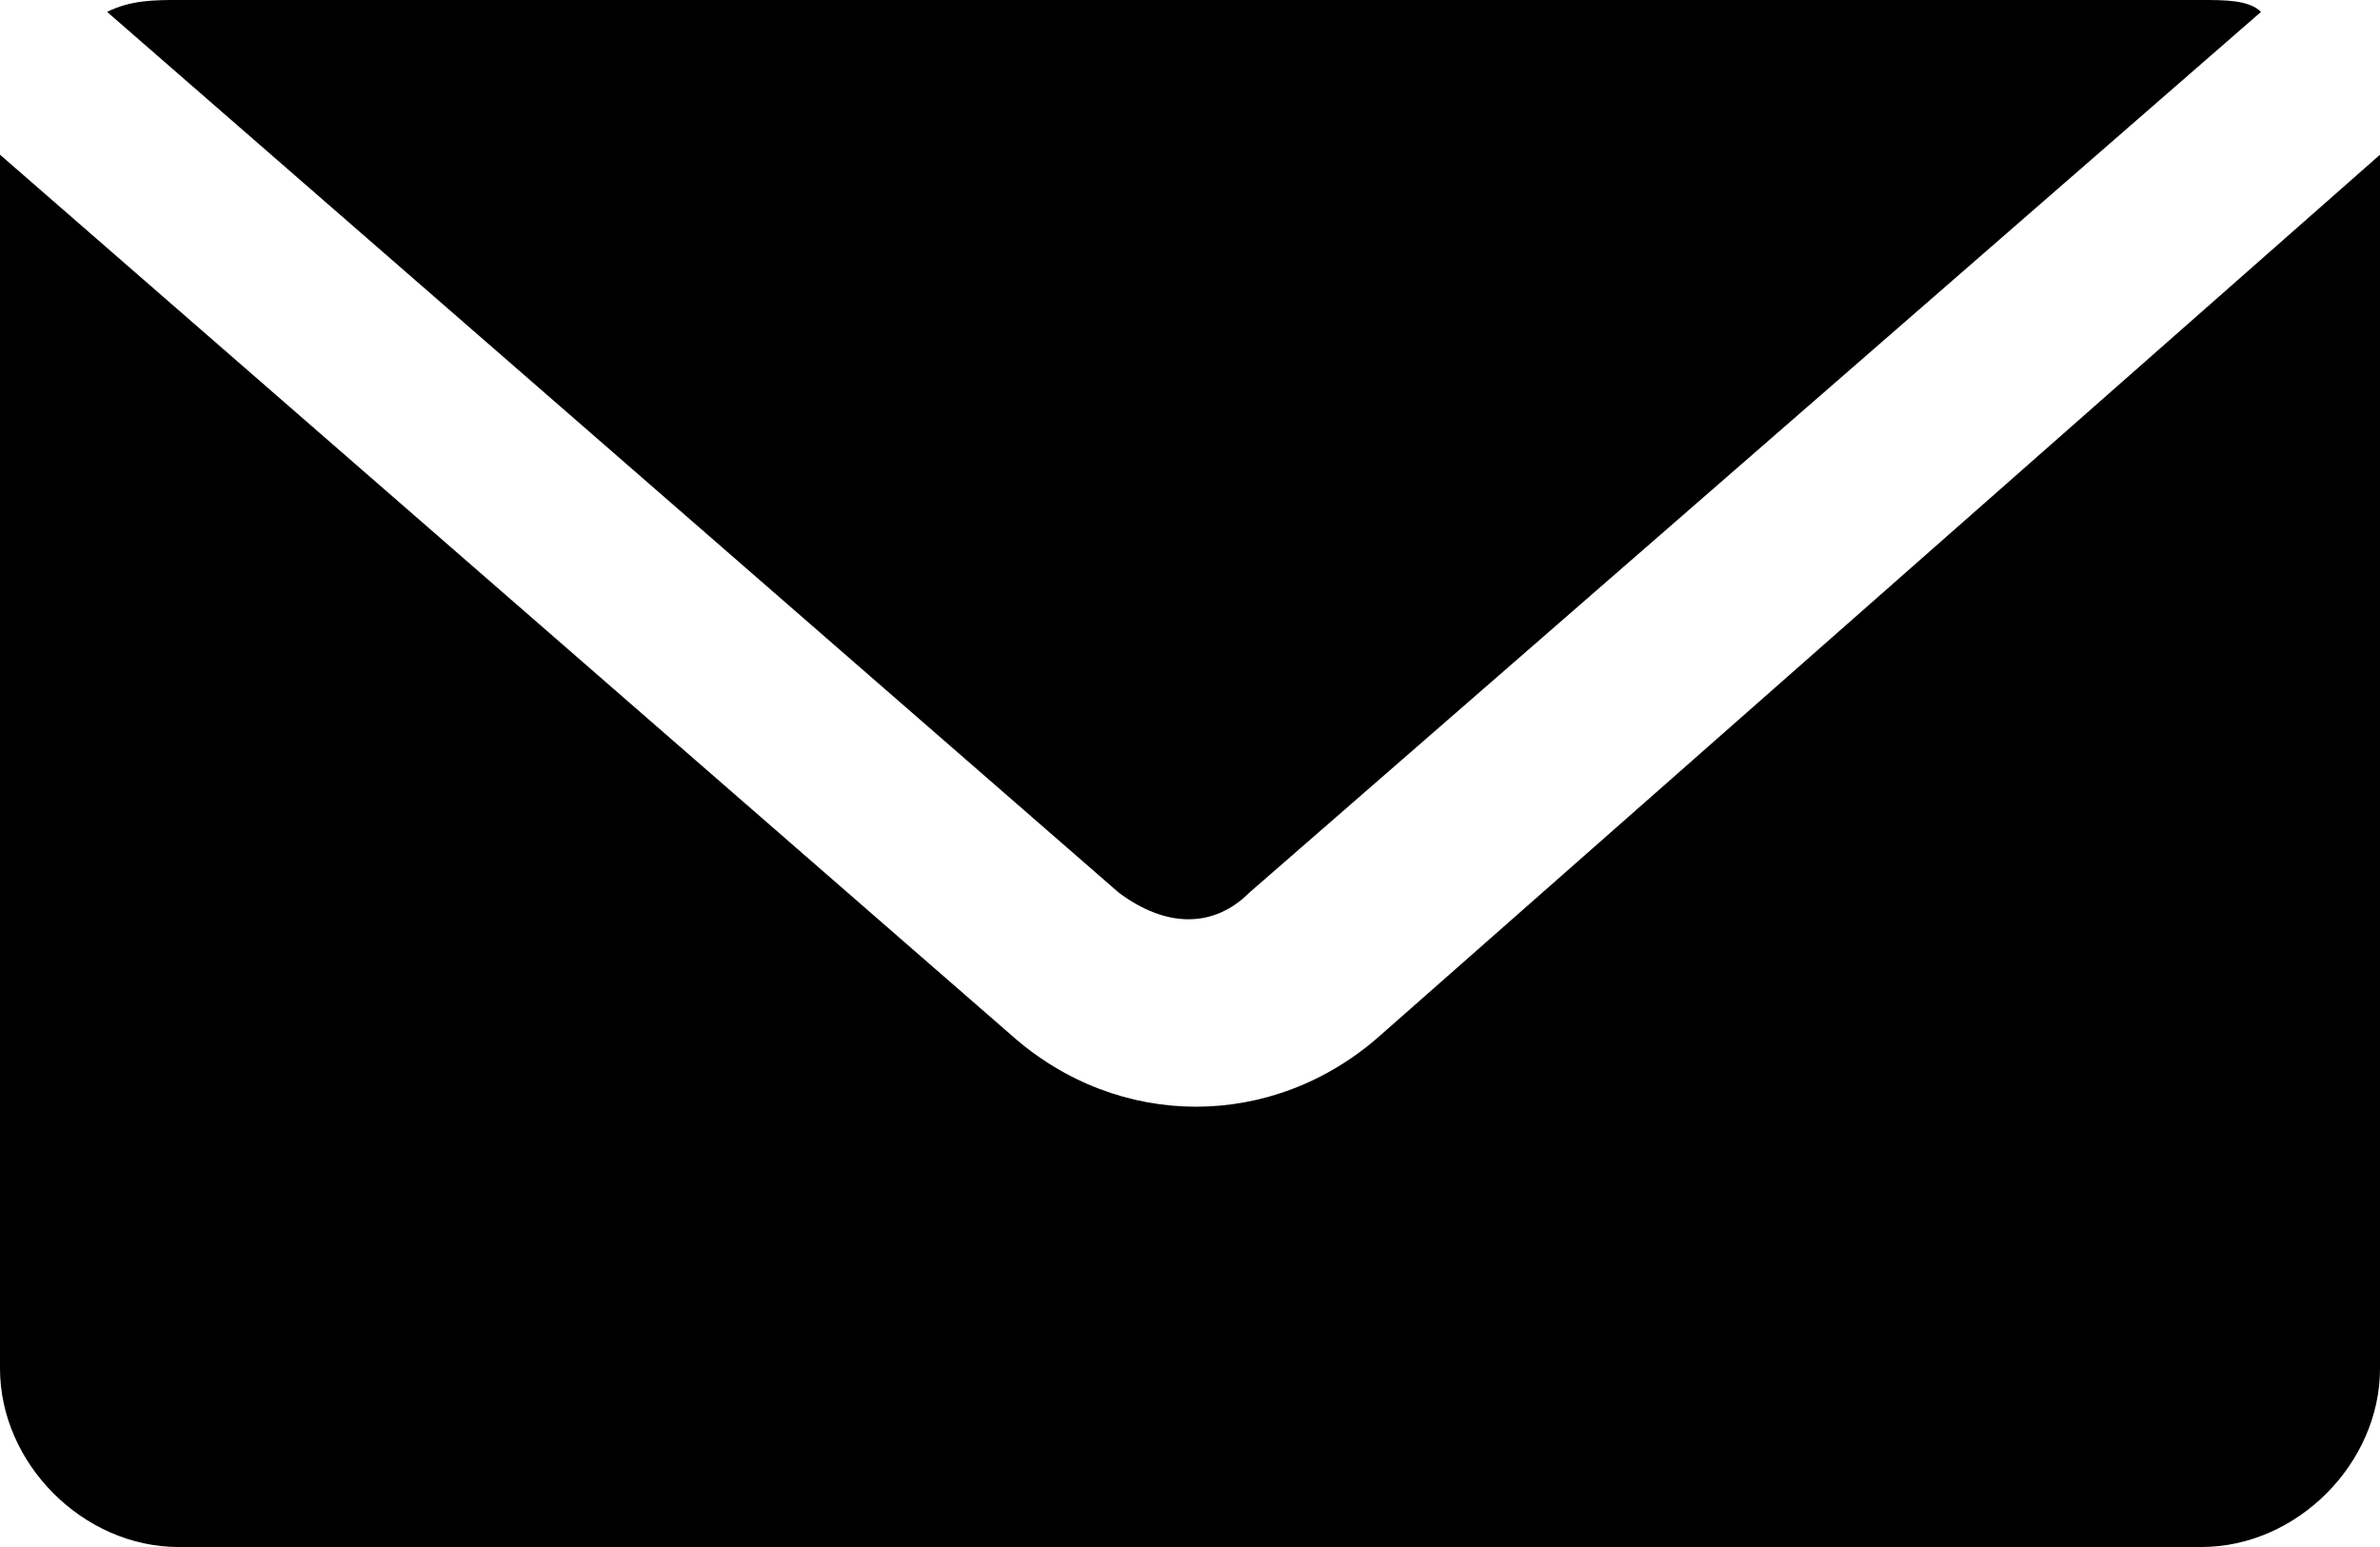 <?xml version="1.0" encoding="utf-8"?>
<!-- Generator: Adobe Illustrator 23.0.2, SVG Export Plug-In . SVG Version: 6.00 Build 0)  -->
<svg version="1.1" id="mail_1_" xmlns="http://www.w3.org/2000/svg" xmlns:xlink="http://www.w3.org/1999/xlink" x="0px" y="0px"
	 viewBox="0 0 20 13" enable-background="new 0 0 20 13" xml:space="preserve">
<path id="mail" fill-rule="evenodd" clip-rule="evenodd" d="M1.5,0C1.3,0,1.1,0,0.9,0.1l8.5,7.4c0.4,0.3,0.8,0.3,1.1,0L19,0.1
	C18.9,0,18.7,0,18.5,0H1.5z M0,1.3c0,0.1,0,0.1,0,0.2v10C0,12.3,0.7,13,1.5,13h17c0.8,0,1.5-0.7,1.5-1.5v-10c0-0.1,0-0.1,0-0.2
	l-8.4,7.4c-0.9,0.8-2.2,0.8-3.1,0L0,1.3z"/>
</svg>
